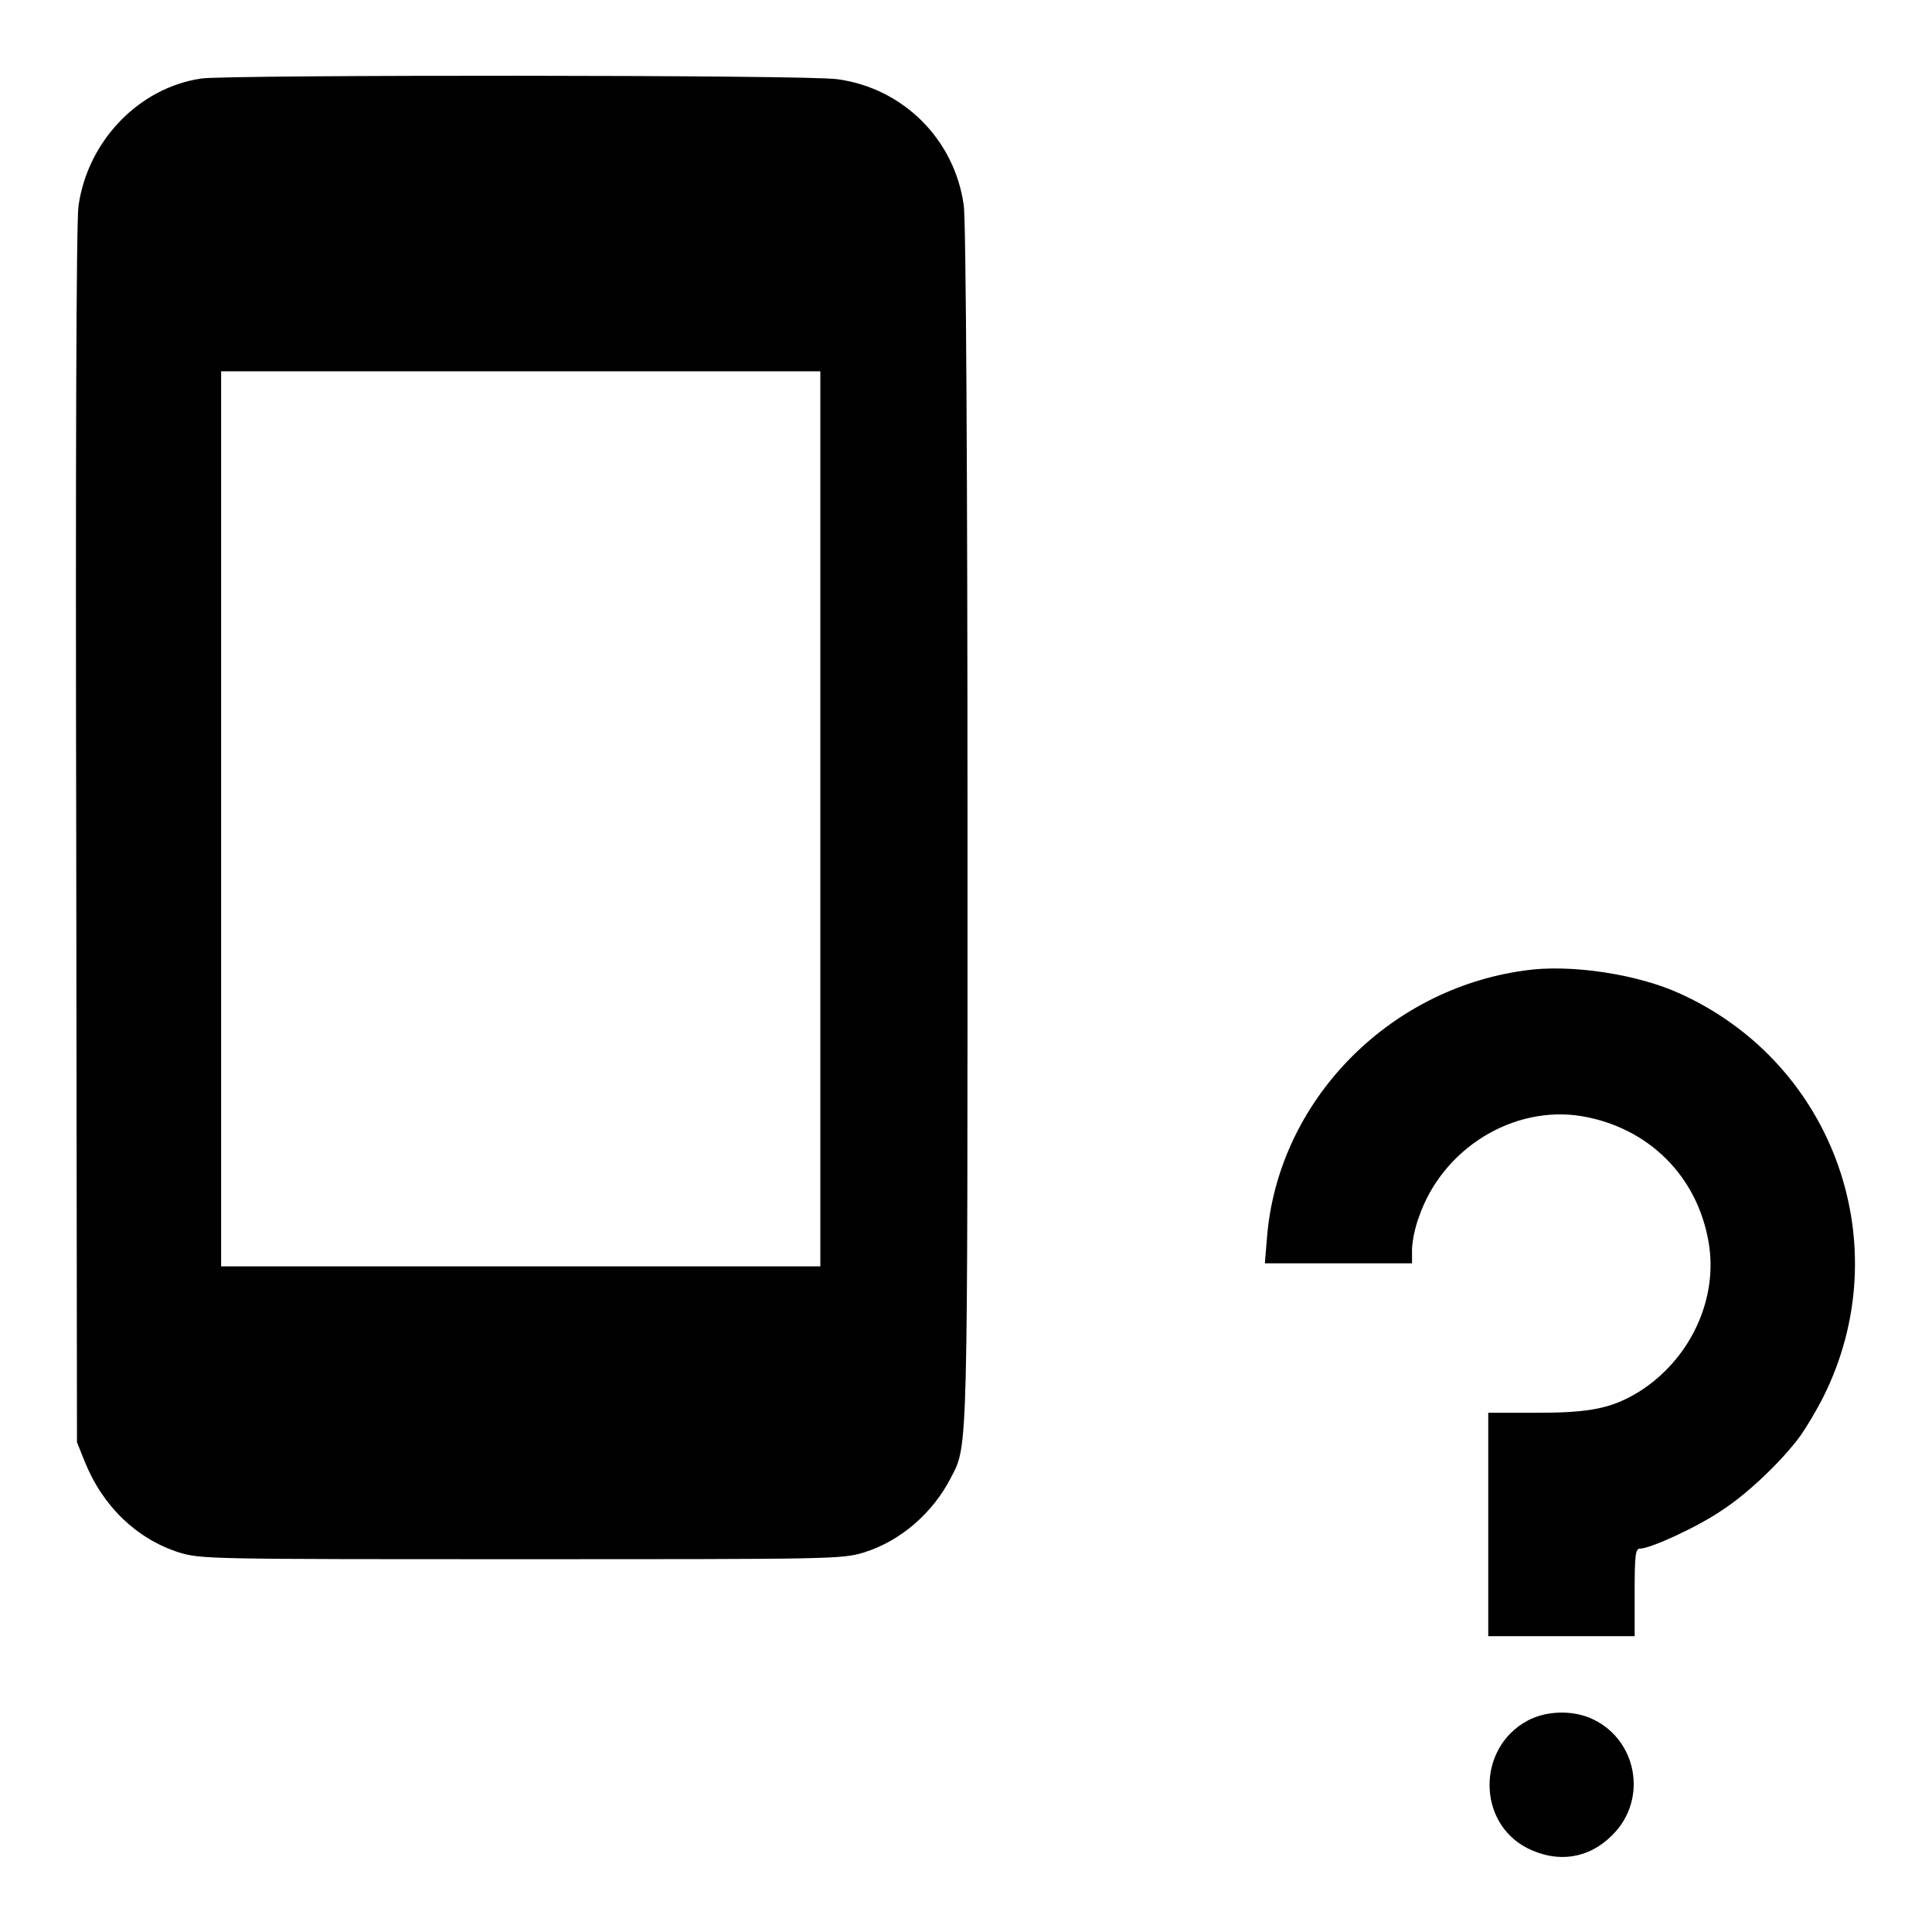 <?xml version="1.0" encoding="utf-8"?>
<!-- Svg Vector Icons : http://www.onlinewebfonts.com/icon -->
<!DOCTYPE svg PUBLIC "-//W3C//DTD SVG 1.1//EN" "http://www.w3.org/Graphics/SVG/1.1/DTD/svg11.dtd">
<svg version="1.1" xmlns="http://www.w3.org/2000/svg" xmlns:xlink="http://www.w3.org/1999/xlink" x="0px" y="0px" viewBox="0 0 256 256" enable-background="new 0 0 256 256" xml:space="preserve">
<g><g><g><path fill="#000000" d="M26.7,10.4c-8.3,1.2-15.1,8.3-16.3,16.9c-0.3,1.9-0.4,35-0.3,83.5l0.1,80.3l1,2.5c2.4,6,6.9,10.3,12.5,12.1c2.9,0.9,4.2,0.9,45.4,0.9s42.5,0,45.4-0.9c4.8-1.5,9.1-5.2,11.5-9.9c2.3-4.4,2.2-2.5,2.2-86.8c0-45.1-0.2-80.2-0.5-81.8c-1.2-8.7-8-15.5-16.7-16.7C107.5,9.9,30.1,9.9,26.7,10.4z M108.7,108.5v59.3H69H29.3v-59.3V49.2H69h39.7V108.5z"/><path fill="#000000" d="M202,128.6c-18.2,2.5-32.6,17.4-34.1,35.2l-0.3,3.6h9.8h9.7v-1.8c0-1,0.4-3,0.9-4.3c3.1-9.1,12.5-14.9,21.6-13.4c8.8,1.5,15.3,7.9,16.8,16.7c1.3,7.5-2.4,15.5-9.2,19.8c-3.6,2.2-6.4,2.8-13.6,2.8h-6.4V202v14.8h9.7h9.7V211c0-4.9,0.1-5.8,0.7-5.8c1.4,0,7.7-2.9,10.9-5.1c3.4-2.2,8-6.6,10.4-9.9c0.7-1,2.1-3.3,3-5.1c10-20,1.5-44.1-18.9-53.4C217.1,129.1,208.1,127.7,202,128.6z"/><path fill="#000000" d="M202.4,228c-6.7,3.6-6.7,13.5,0,16.9c4,2,8.1,1.4,11.2-1.7c4.9-4.8,3.3-13-3-15.6C208.1,226.6,204.8,226.7,202.4,228z"/></g></g></g>
</svg>